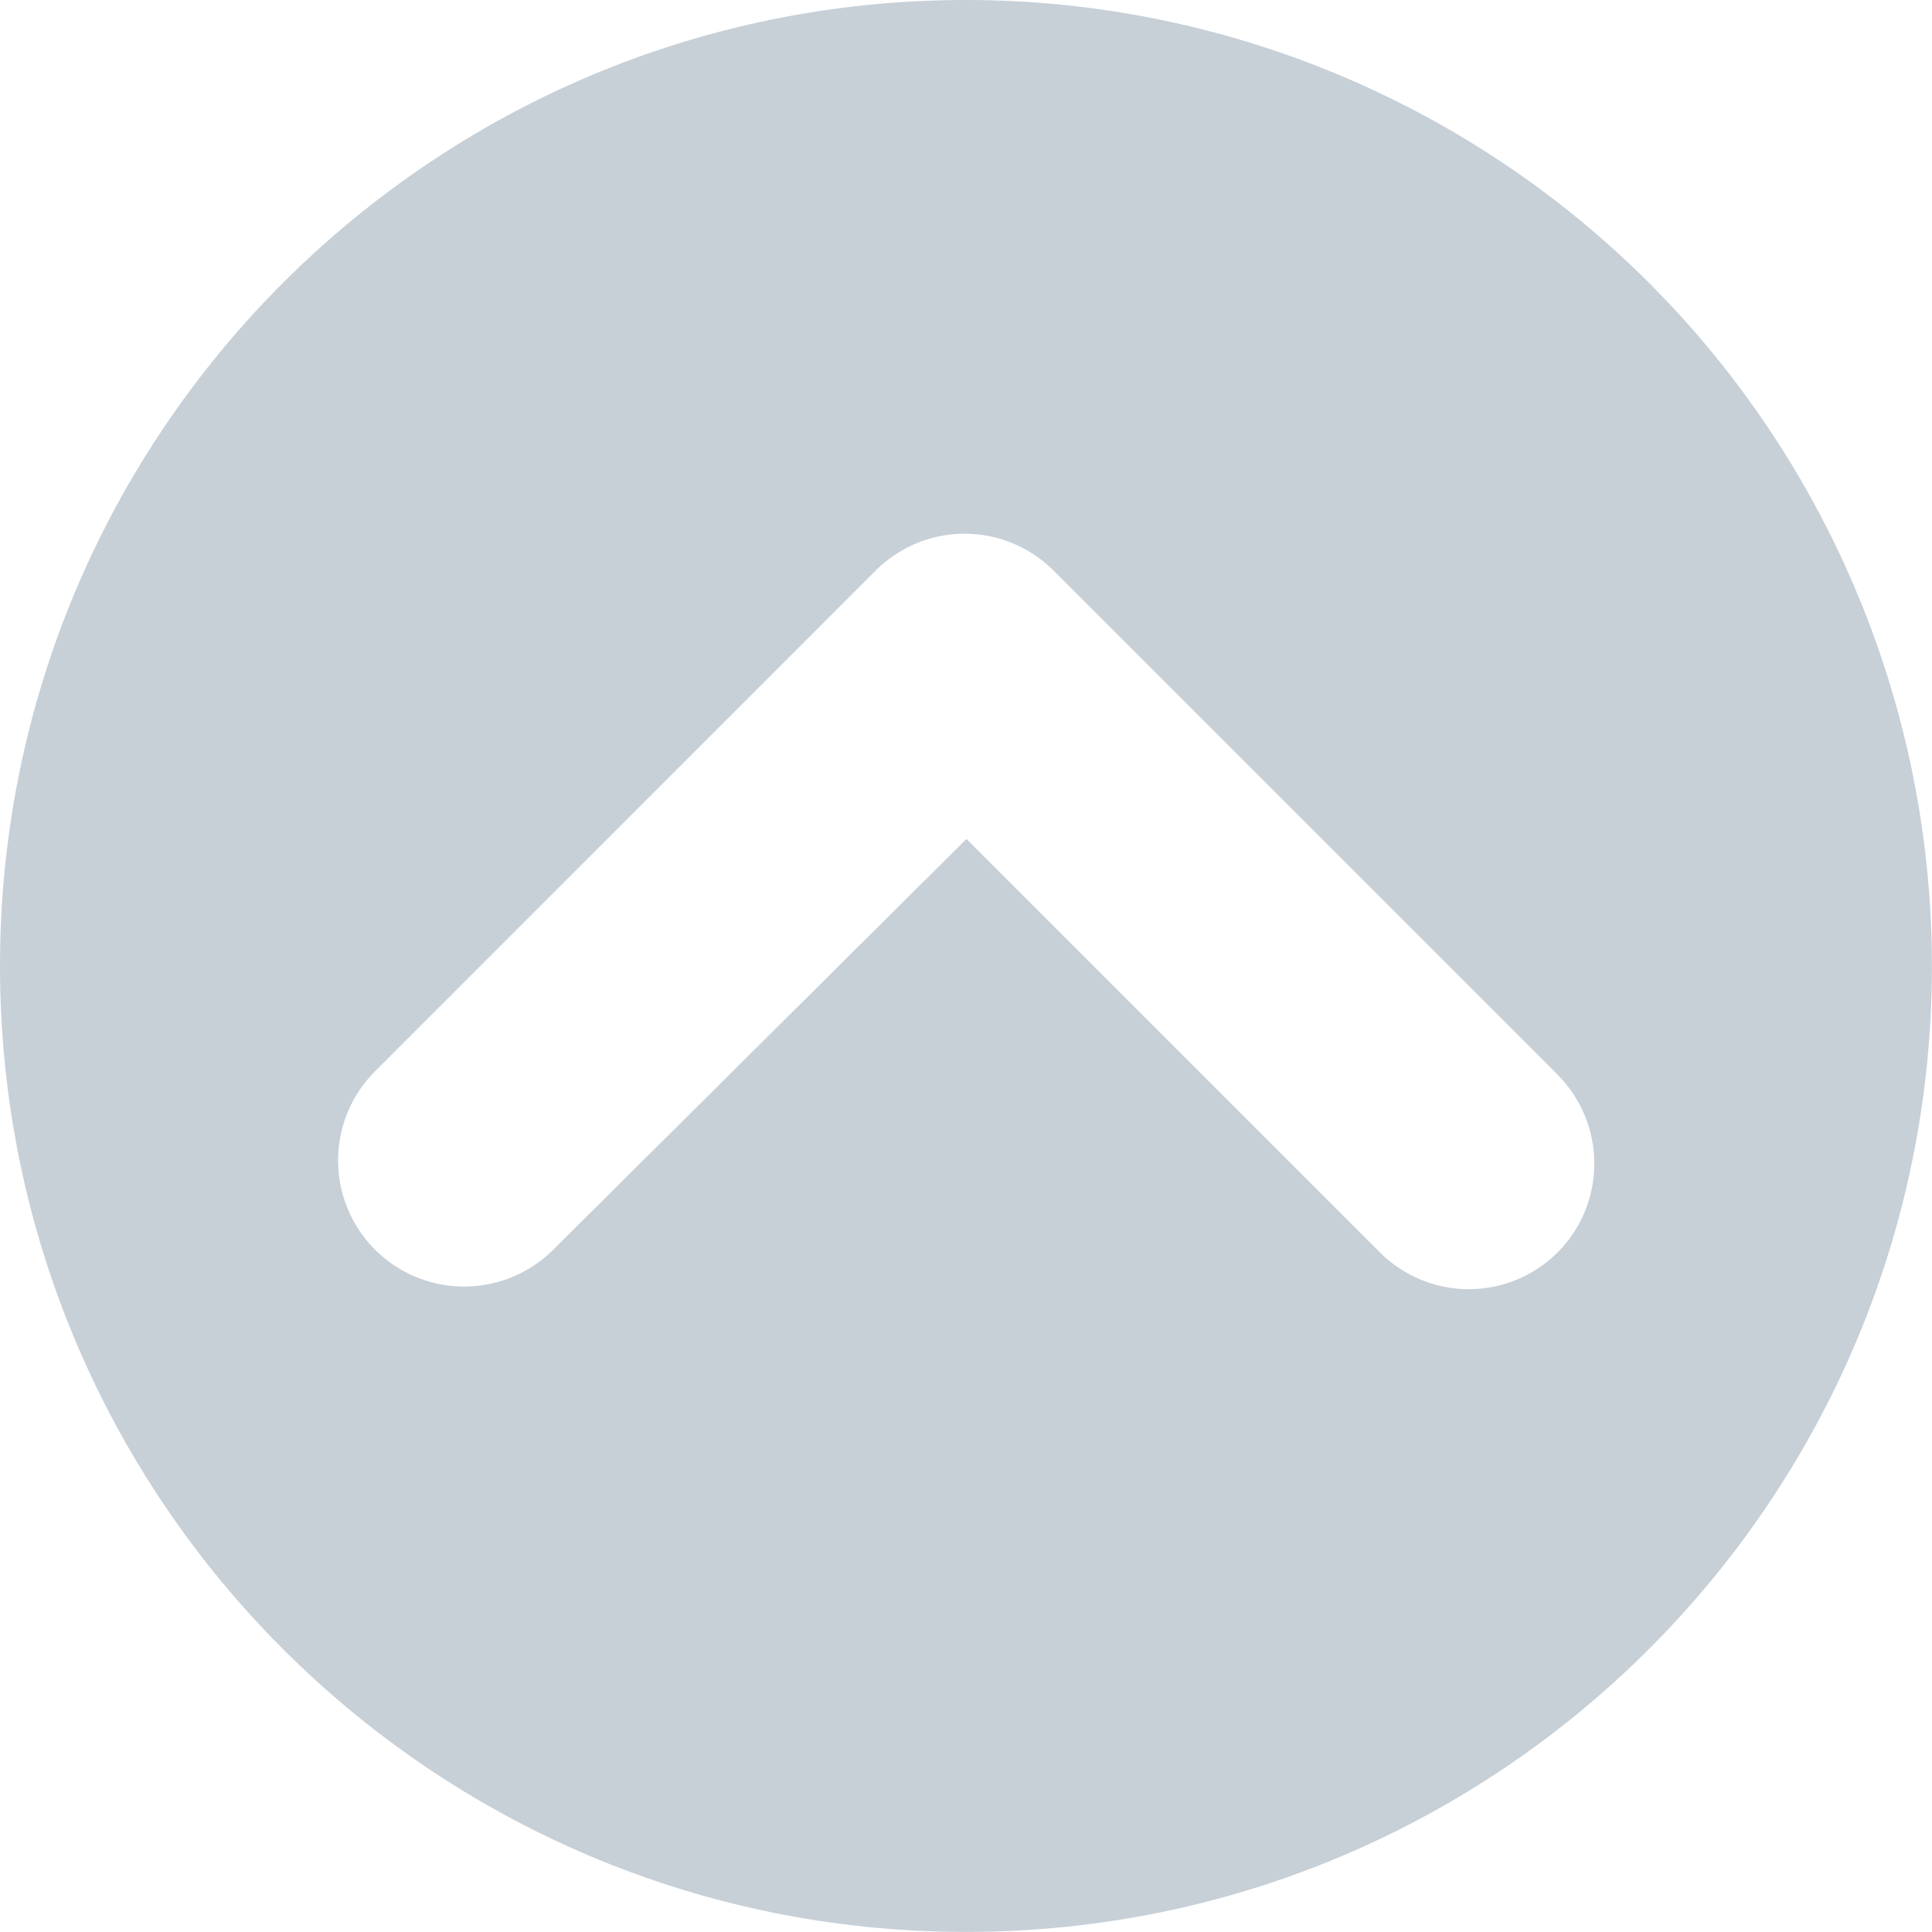 <svg width="24" height="24" viewBox="0 0 24 24" fill="none" xmlns="http://www.w3.org/2000/svg">
<g clip-path="url(#clip0_288_1204)">
<path fill-rule="evenodd" clip-rule="evenodd" d="M0 12C0 5.372 5.372 0 12 0C15.182 0 18.234 1.264 20.485 3.514C22.735 5.765 23.999 8.817 23.999 12C23.999 18.627 18.627 23.999 12 23.999C5.372 23.999 0 18.627 0 12ZM19.354 13.355L13.114 7.115C12.828 6.814 12.432 6.639 12.016 6.63C11.6 6.621 11.198 6.779 10.898 7.068L4.659 13.308C4.263 13.704 4.108 14.281 4.253 14.821C4.398 15.362 4.82 15.784 5.361 15.929C5.901 16.073 6.478 15.919 6.874 15.523L12.006 10.422L17.138 15.554C17.431 15.849 17.83 16.015 18.246 16.015C18.661 16.015 19.06 15.849 19.353 15.554C19.645 15.26 19.808 14.861 19.805 14.447C19.804 14.038 19.641 13.645 19.353 13.355H19.354Z" fill="#C7CFD7"/>
</g>
<defs>
<clipPath id="clip0_288_1204">
<rect width="24" height="24" fill="white"/>
</clipPath>
</defs>
</svg>
